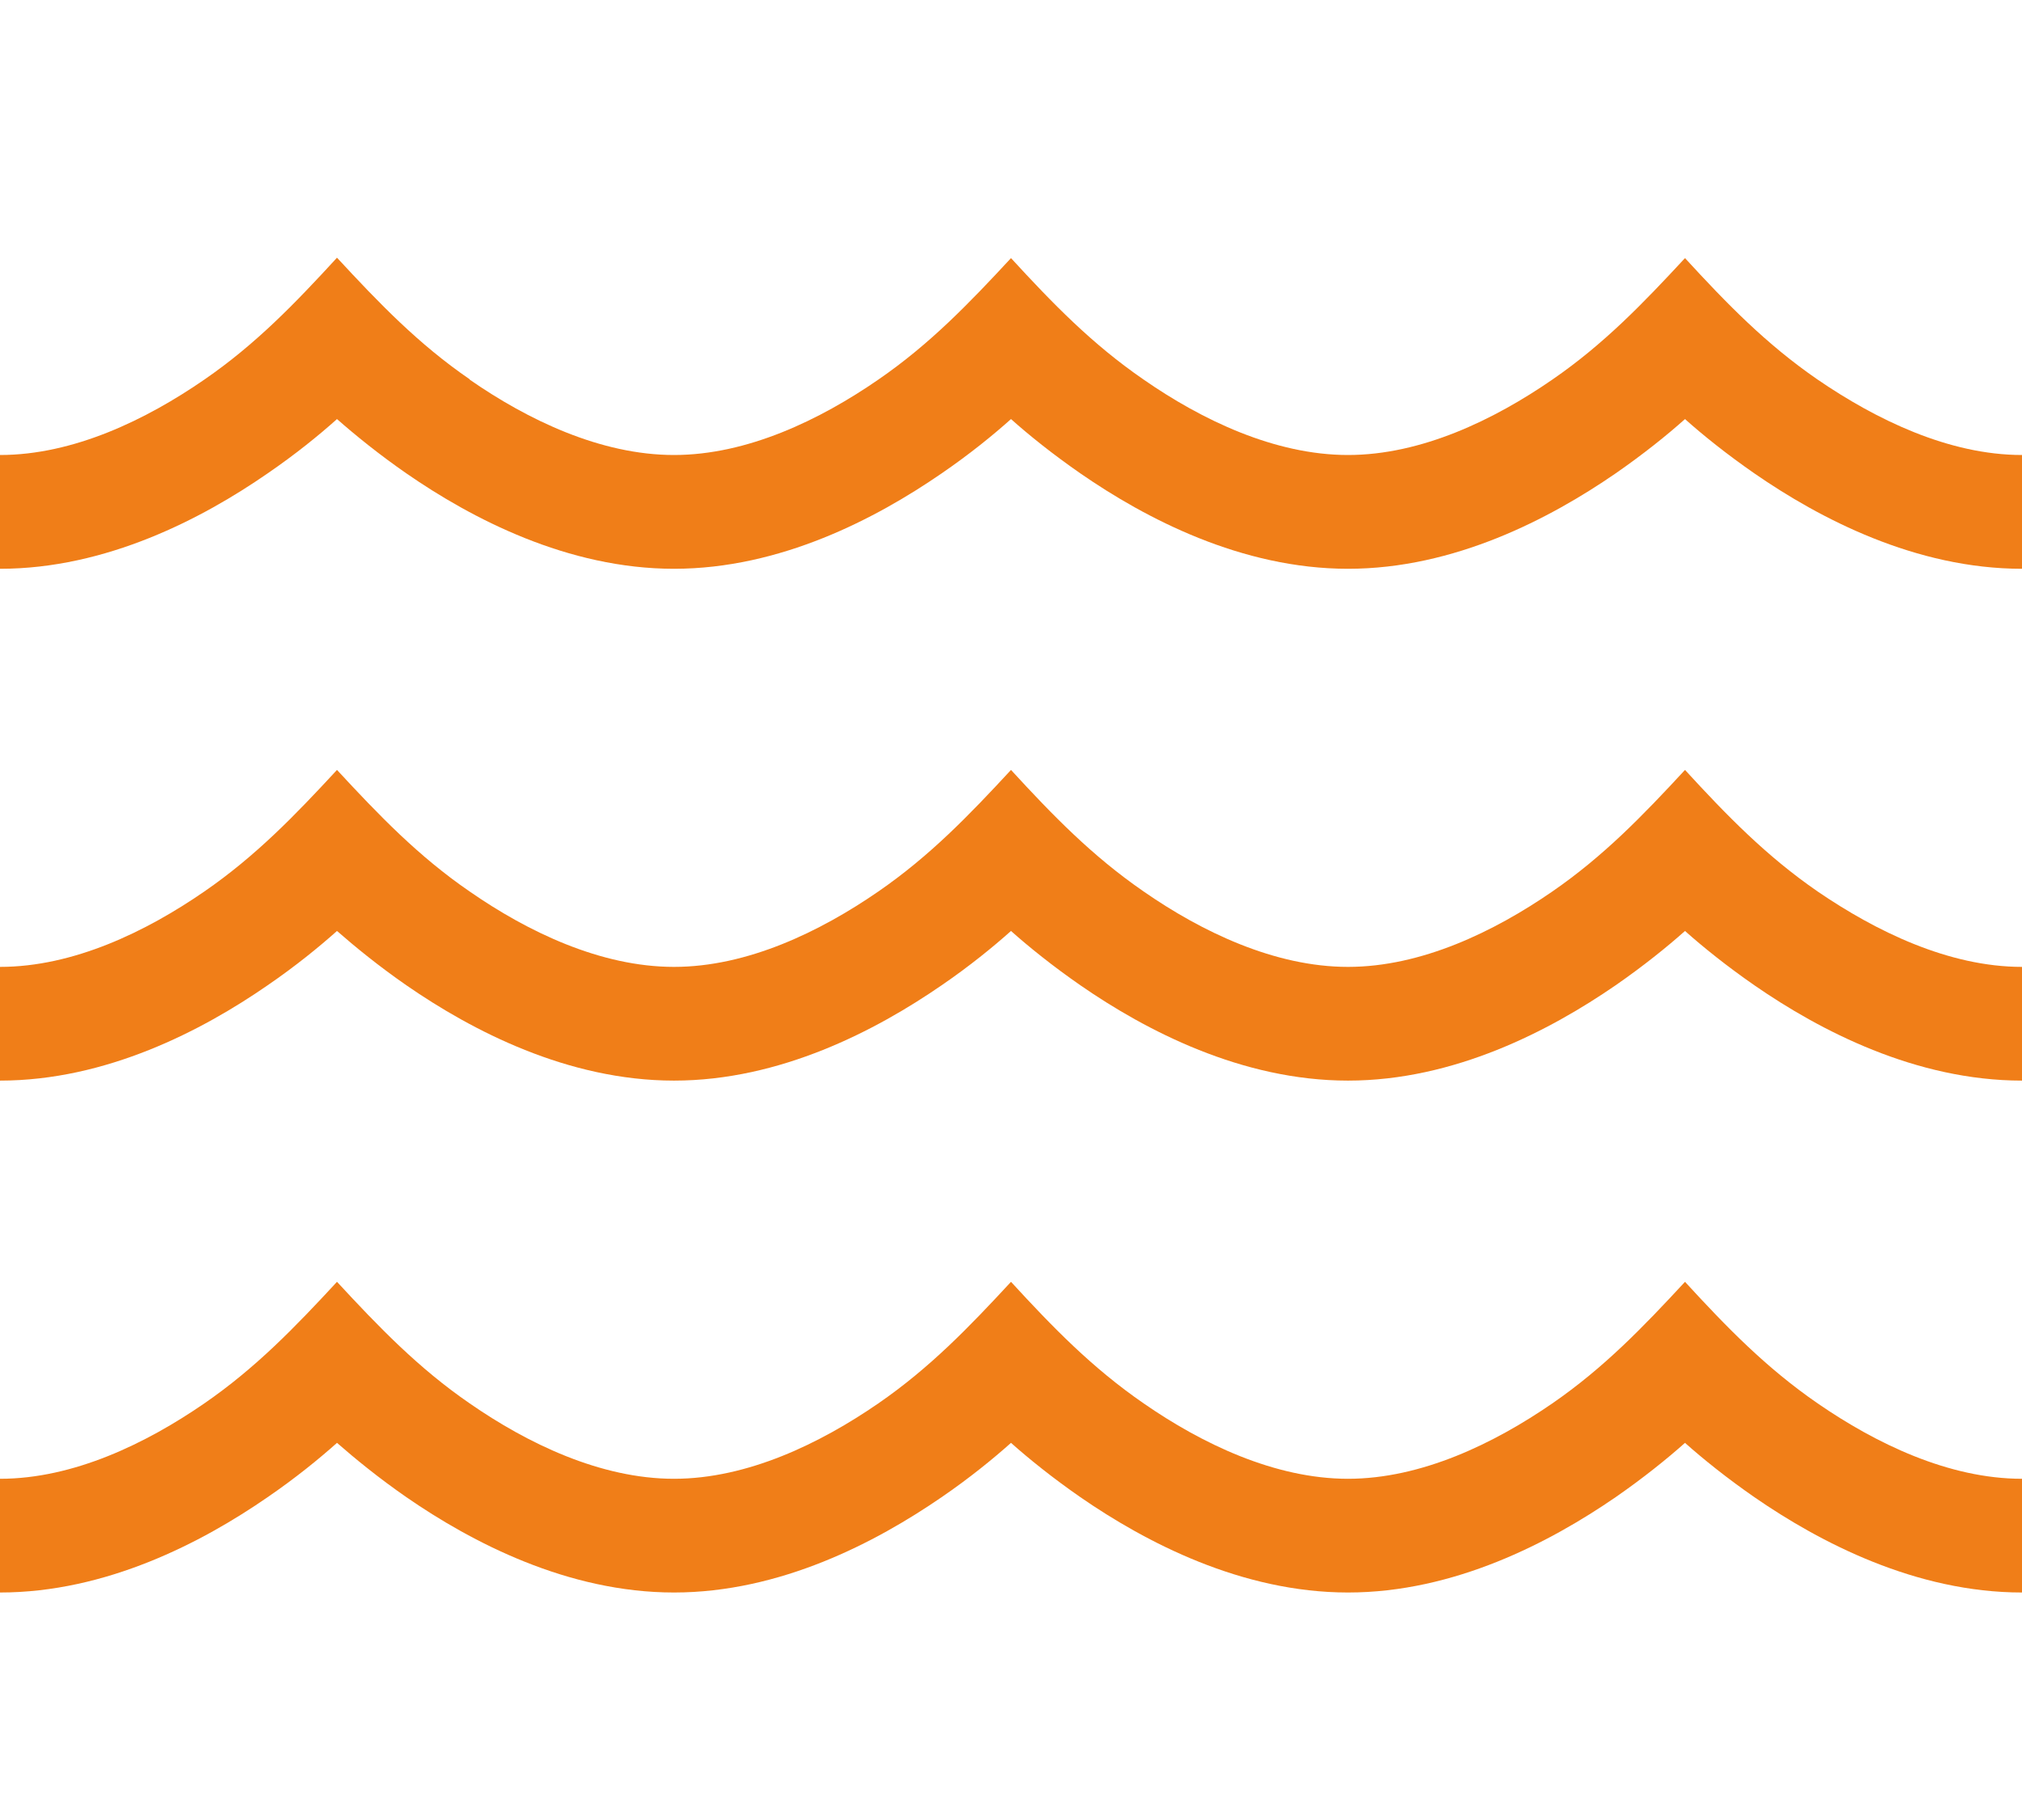 <svg xmlns="http://www.w3.org/2000/svg" width="30" height="27" viewBox="0 0 30 27" fill="none"><path d="M6.969 5.632C7.828 6.228 8.911 6.75 10 6.75C11.088 6.75 12.167 6.228 13.031 5.632C13.797 5.105 14.38 4.498 15 3.829C15.62 4.504 16.203 5.105 16.969 5.632C17.828 6.228 18.912 6.75 20 6.75C21.088 6.75 22.167 6.228 23.031 5.632C23.797 5.105 24.38 4.498 25 3.829C25.62 4.504 26.203 5.105 26.969 5.632C27.833 6.223 28.912 6.75 30 6.75V8.438C28.422 8.438 27 7.694 26.031 7.024C25.62 6.739 25.266 6.455 25 6.217C24.734 6.455 24.38 6.739 23.969 7.024C22.995 7.694 21.578 8.438 20 8.438C18.422 8.438 17 7.694 16.031 7.024C15.62 6.739 15.266 6.455 15 6.217C14.734 6.455 14.385 6.739 13.969 7.024C12.995 7.694 11.578 8.438 10 8.438C8.422 8.438 7 7.694 6.031 7.024C5.62 6.739 5.271 6.455 5 6.217C4.734 6.455 4.385 6.739 3.969 7.024C3 7.694 1.578 8.438 0 8.438V6.75C1.089 6.75 2.167 6.228 3.031 5.632C3.797 5.105 4.38 4.498 5 3.823C5.62 4.493 6.208 5.105 6.969 5.627V5.632ZM6.969 20.82C7.828 21.415 8.911 21.938 10 21.938C11.088 21.938 12.167 21.415 13.031 20.82C13.797 20.292 14.38 19.686 15 19.016C15.62 19.691 16.203 20.292 16.969 20.82C17.828 21.415 18.912 21.938 20 21.938C21.088 21.938 22.167 21.415 23.031 20.82C23.797 20.292 24.38 19.686 25 19.016C25.62 19.691 26.203 20.292 26.969 20.82C27.833 21.415 28.912 21.938 30 21.938V23.625C28.422 23.625 27 22.881 26.031 22.212C25.62 21.927 25.266 21.642 25 21.405C24.734 21.642 24.38 21.927 23.969 22.212C22.995 22.881 21.578 23.625 20 23.625C18.422 23.625 17 22.881 16.031 22.212C15.62 21.927 15.266 21.642 15 21.405C14.734 21.642 14.385 21.927 13.969 22.212C12.995 22.881 11.578 23.625 10 23.625C8.422 23.625 7 22.881 6.031 22.212C5.62 21.927 5.271 21.642 5 21.405C4.734 21.642 4.385 21.927 3.969 22.212C3 22.881 1.578 23.625 0 23.625V21.938C1.089 21.938 2.167 21.415 3.031 20.82C3.797 20.292 4.38 19.686 5 19.016C5.62 19.686 6.208 20.297 6.969 20.82ZM10 14.344C11.088 14.344 12.167 13.822 13.031 13.226C13.797 12.698 14.38 12.092 15 11.422C15.62 12.097 16.203 12.698 16.969 13.226C17.828 13.822 18.912 14.344 20 14.344C21.088 14.344 22.167 13.822 23.031 13.226C23.797 12.698 24.38 12.092 25 11.422C25.62 12.097 26.203 12.698 26.969 13.226C27.833 13.816 28.912 14.344 30 14.344V16.031C28.422 16.031 27 15.288 26.031 14.618C25.62 14.333 25.266 14.048 25 13.811C24.734 14.048 24.38 14.333 23.969 14.618C22.995 15.288 21.578 16.031 20 16.031C18.422 16.031 17 15.288 16.031 14.618C15.62 14.333 15.266 14.048 15 13.811C14.734 14.048 14.385 14.333 13.969 14.618C12.995 15.288 11.578 16.031 10 16.031C8.422 16.031 7 15.288 6.031 14.618C5.62 14.333 5.271 14.048 5 13.811C4.734 14.048 4.385 14.333 3.969 14.618C3 15.288 1.578 16.031 0 16.031V14.344C1.089 14.344 2.167 13.822 3.031 13.226C3.797 12.698 4.38 12.092 5 11.422C5.62 12.092 6.208 12.704 6.969 13.226C7.828 13.822 8.911 14.344 10 14.344Z" fill="#F07E18"></path></svg>